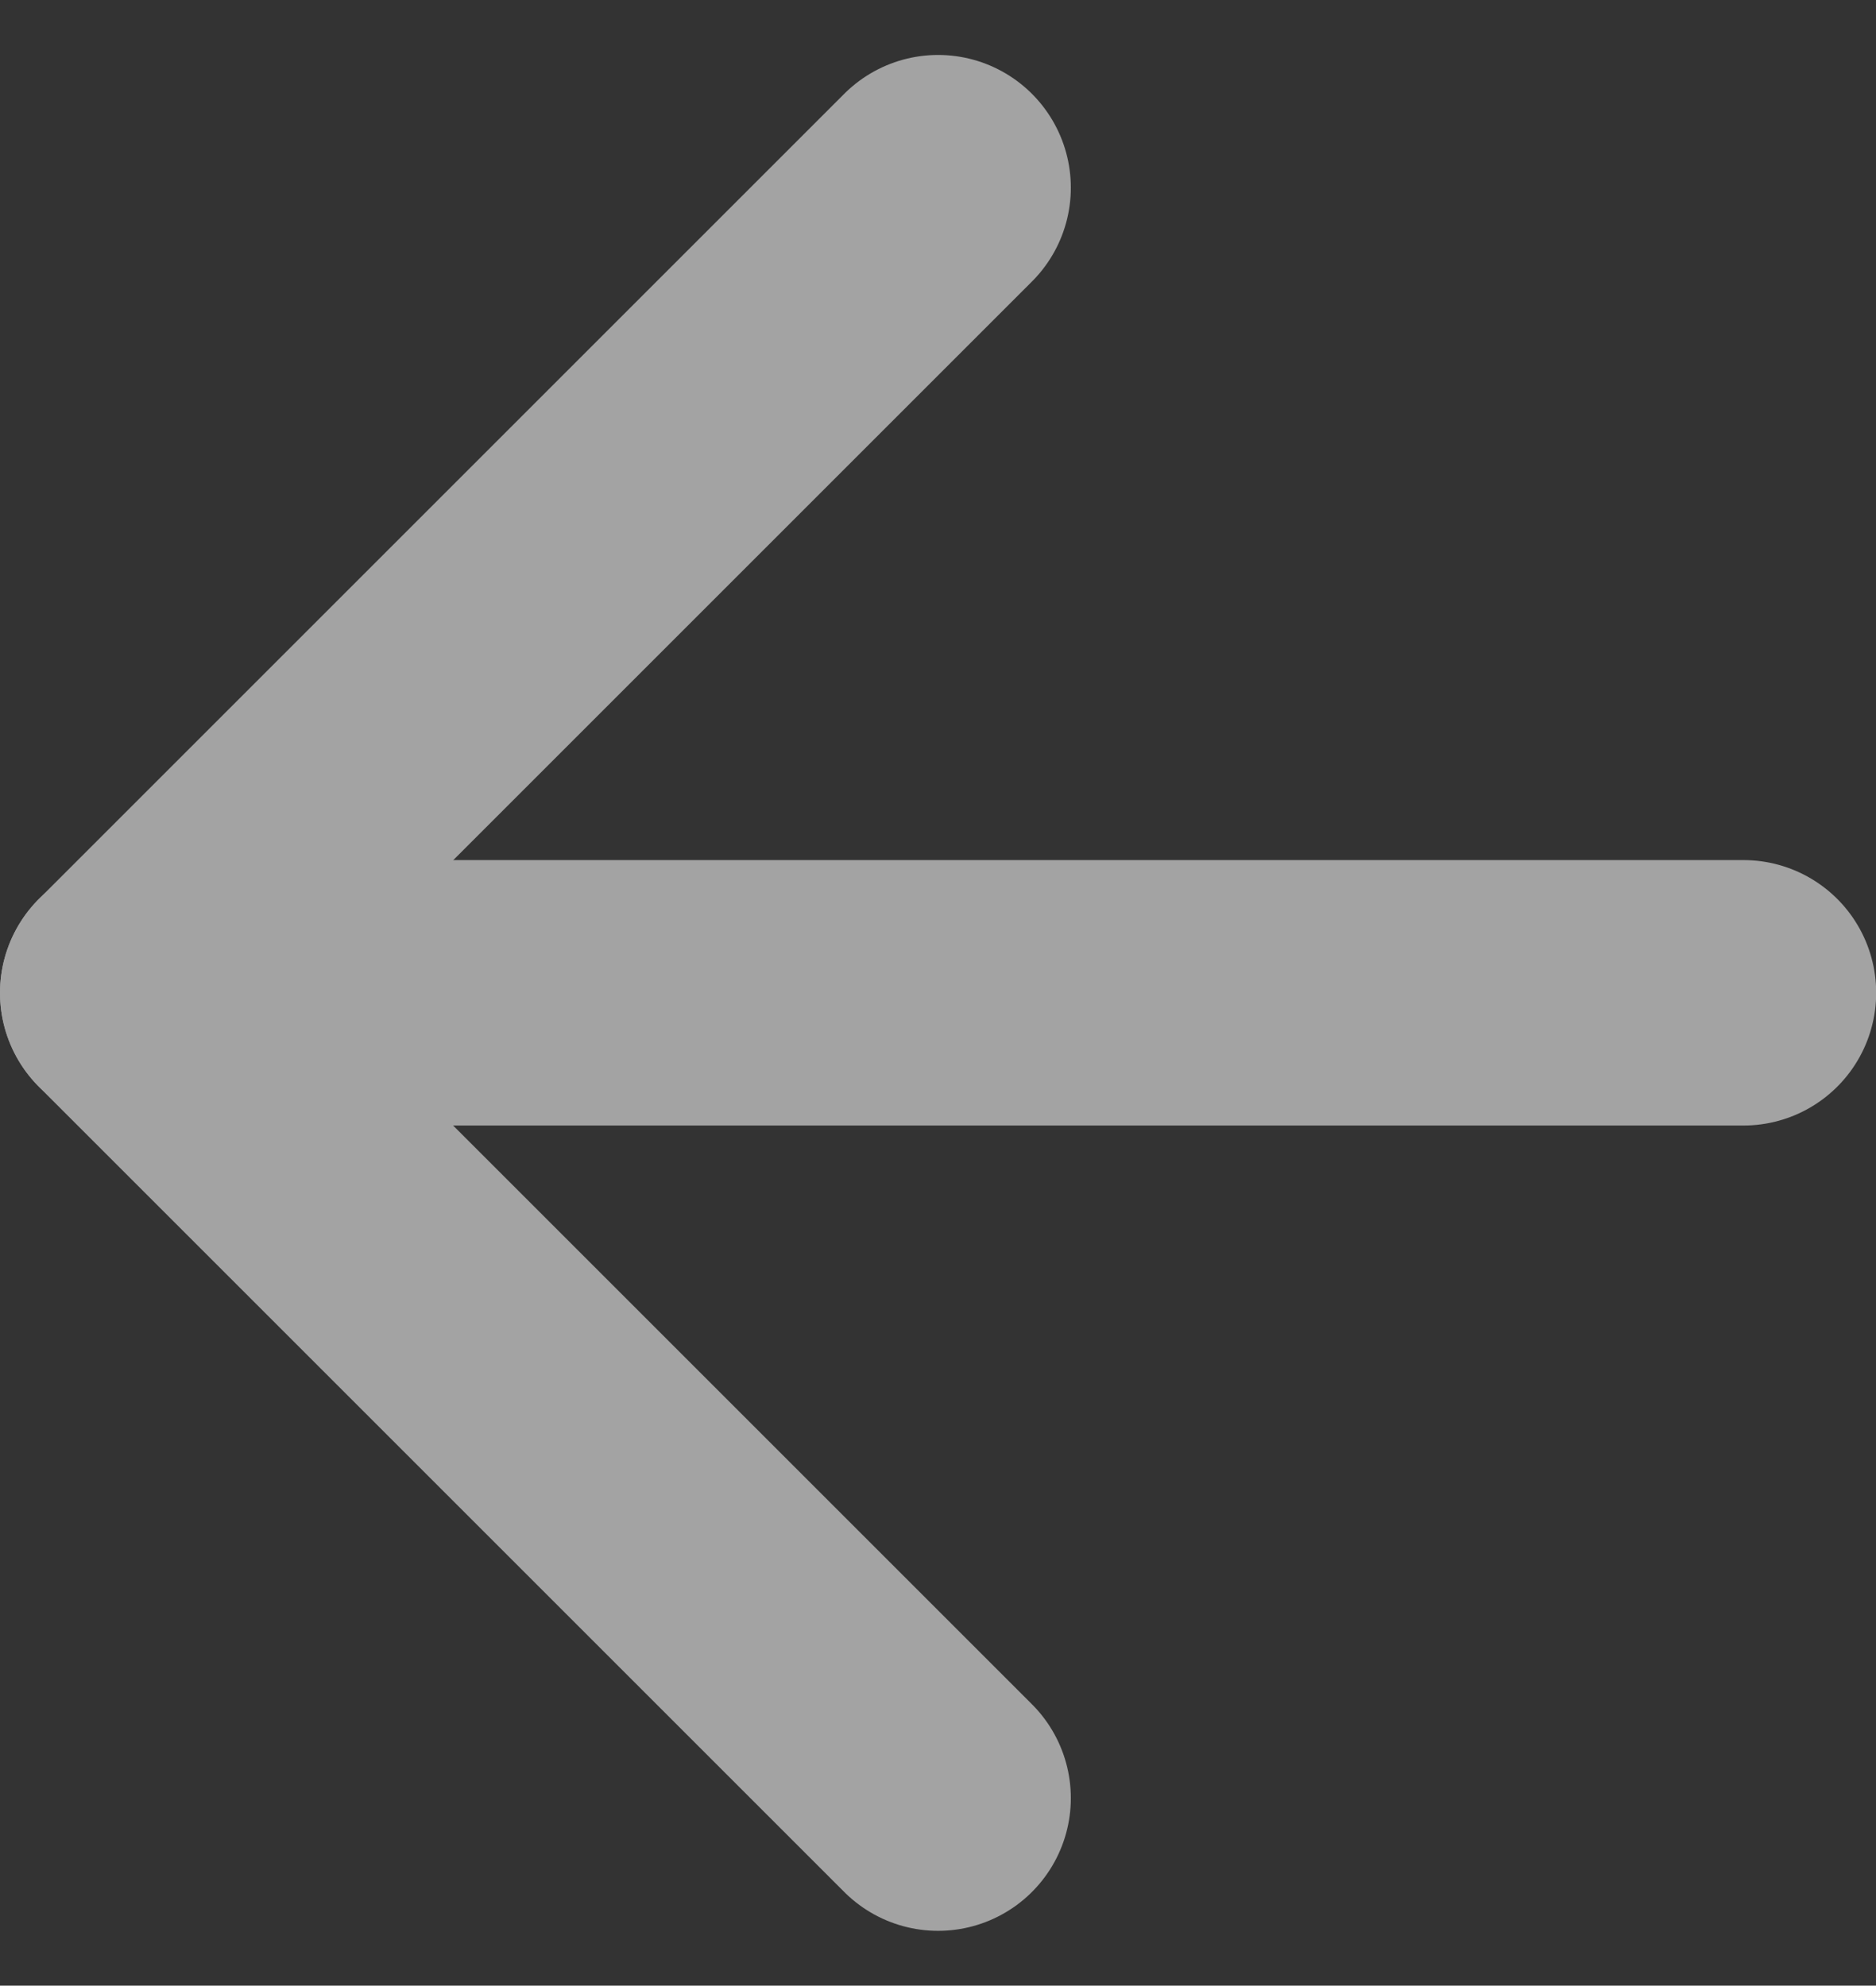 <svg xmlns="http://www.w3.org/2000/svg" width="42.396" height="44.881" viewBox="0 0 42.396 44.881">
  <rect x="0" y="0" width="42.396" height="44.881" fill="#333333" stroke="none"/>
  <g id="Icon_feather-arrow-right" data-name="Icon feather-arrow-right" transform="translate(3 4.242)" opacity="0.548">
    <path id="Pfad_25" data-name="Pfad 25" d="M43.9,18H7.5" transform="translate(-7.5 0.198)" fill="none" stroke="#fff" stroke-linecap="round" stroke-linejoin="round" stroke-width="6"/>
    <path id="Pfad_26" data-name="Pfad 26" d="M36.2,7.5,18,25.7,36.2,43.9" transform="translate(-18 -7.5)" fill="none" stroke="#fff" stroke-linecap="round" stroke-linejoin="round" stroke-width="6"/>
  </g>
</svg>
